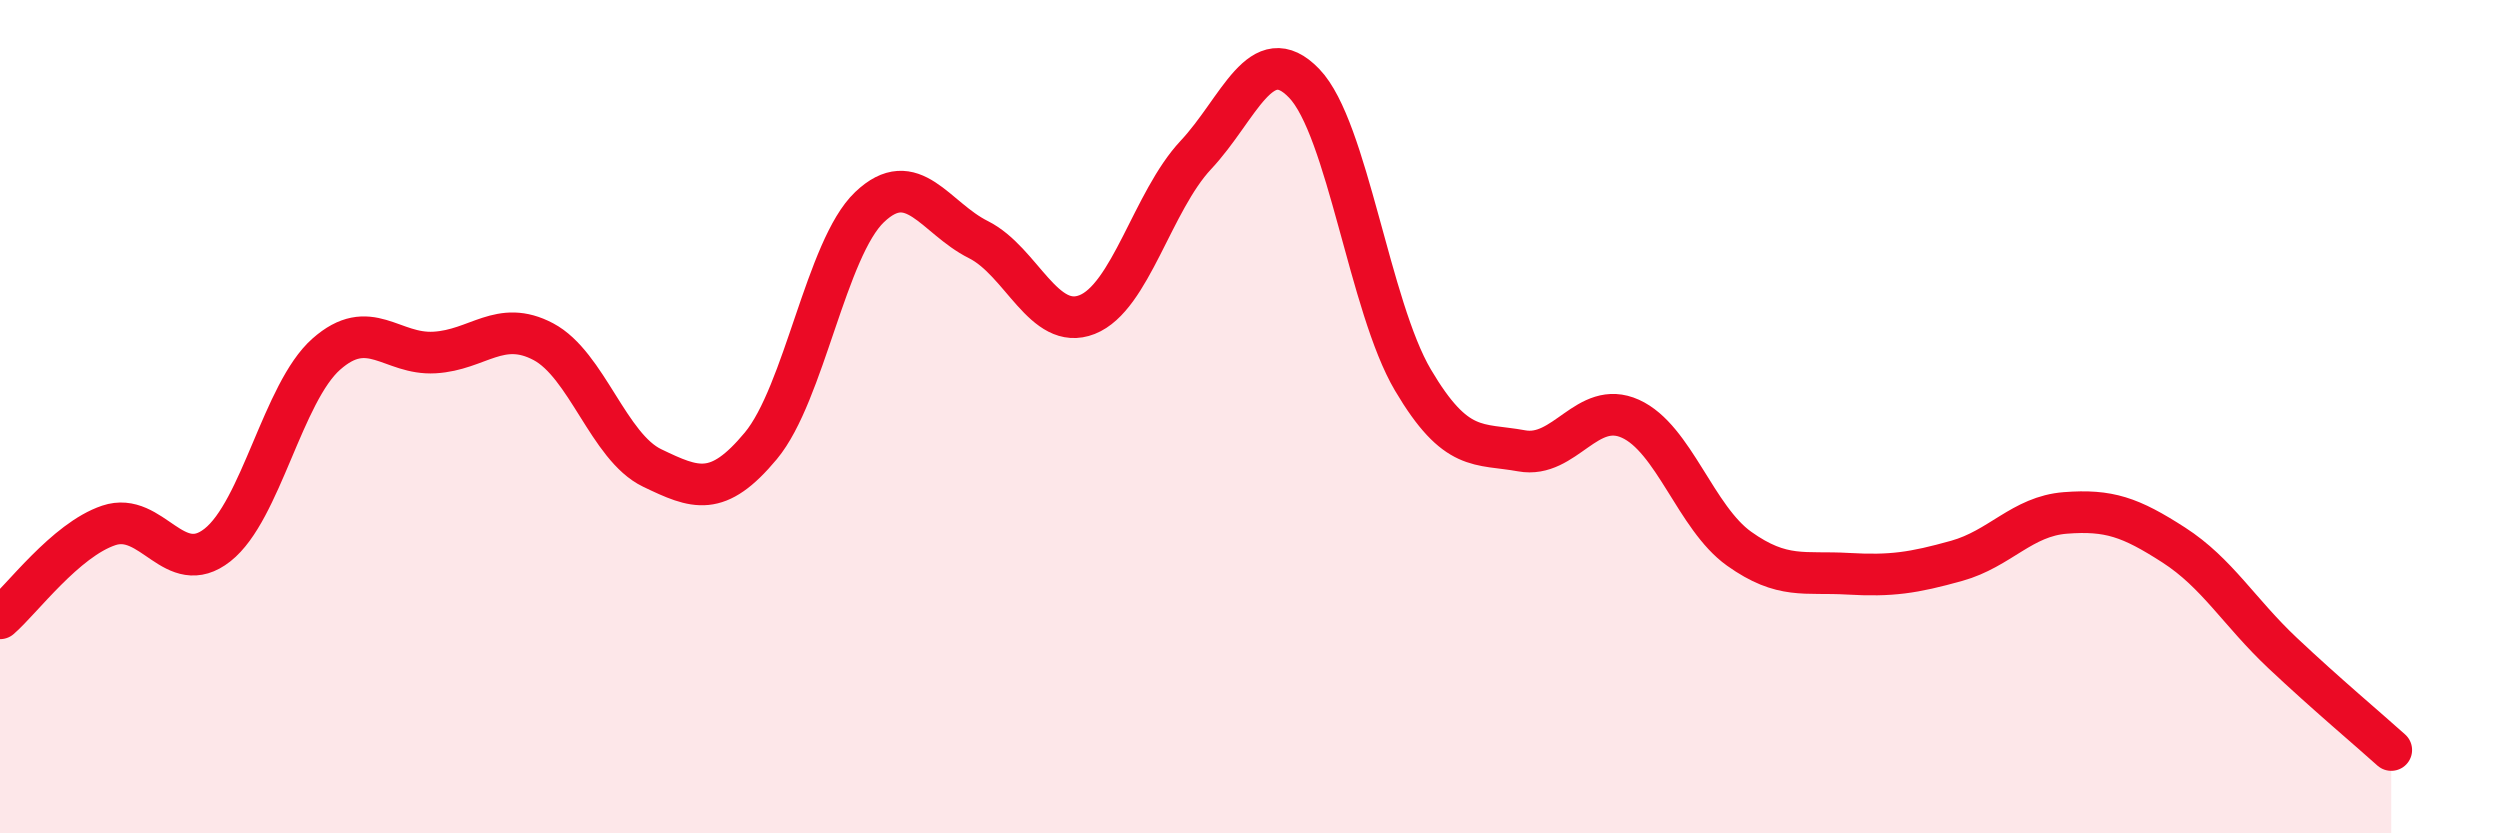 
    <svg width="60" height="20" viewBox="0 0 60 20" xmlns="http://www.w3.org/2000/svg">
      <path
        d="M 0,14.84 C 0.52,14.39 1.57,12.96 2.61,12.61 C 3.65,12.26 4.18,13.9 5.22,13.08 C 6.26,12.26 6.79,9.42 7.83,8.5 C 8.87,7.58 9.39,8.52 10.43,8.46 C 11.47,8.4 12,7.65 13.04,8.2 C 14.08,8.75 14.61,10.73 15.65,11.23 C 16.69,11.73 17.22,11.95 18.26,10.7 C 19.3,9.45 19.83,5.96 20.87,4.97 C 21.91,3.98 22.44,5.23 23.48,5.75 C 24.52,6.27 25.05,7.96 26.09,7.55 C 27.13,7.14 27.66,4.83 28.7,3.72 C 29.74,2.61 30.26,0.92 31.3,2 C 32.34,3.08 32.87,7.36 33.91,9.12 C 34.95,10.88 35.48,10.63 36.52,10.82 C 37.56,11.01 38.09,9.58 39.13,10.05 C 40.17,10.52 40.7,12.43 41.74,13.17 C 42.78,13.91 43.31,13.71 44.35,13.77 C 45.39,13.83 45.92,13.75 46.96,13.46 C 48,13.17 48.53,12.39 49.57,12.31 C 50.61,12.23 51.13,12.41 52.17,13.08 C 53.21,13.75 53.74,14.69 54.78,15.67 C 55.82,16.65 56.87,17.53 57.39,18L57.39 20L0 20Z"
        fill="#EB0A25"
        opacity="0.1"
        stroke-linecap="round"
        stroke-linejoin="round"
      />
      <path
        d="M 0,14.84 C 0.52,14.39 1.57,12.96 2.61,12.61 C 3.65,12.26 4.18,13.9 5.22,13.08 C 6.26,12.26 6.79,9.42 7.83,8.5 C 8.87,7.58 9.39,8.52 10.43,8.46 C 11.47,8.4 12,7.65 13.04,8.2 C 14.08,8.75 14.61,10.73 15.65,11.23 C 16.69,11.73 17.22,11.95 18.26,10.7 C 19.3,9.45 19.83,5.96 20.87,4.97 C 21.91,3.98 22.44,5.23 23.48,5.75 C 24.52,6.27 25.05,7.96 26.09,7.55 C 27.13,7.14 27.66,4.83 28.7,3.72 C 29.74,2.61 30.26,0.92 31.3,2 C 32.34,3.08 32.87,7.36 33.91,9.12 C 34.95,10.88 35.48,10.63 36.52,10.82 C 37.56,11.01 38.09,9.58 39.13,10.05 C 40.17,10.52 40.7,12.43 41.74,13.17 C 42.78,13.91 43.31,13.71 44.35,13.77 C 45.39,13.83 45.92,13.75 46.96,13.46 C 48,13.17 48.53,12.39 49.57,12.31 C 50.61,12.23 51.13,12.41 52.17,13.08 C 53.21,13.75 53.74,14.69 54.78,15.67 C 55.82,16.65 56.87,17.53 57.39,18"
        stroke="#EB0A25"
        stroke-width="1"
        fill="none"
        stroke-linecap="round"
        stroke-linejoin="round"
      />
    </svg>
  